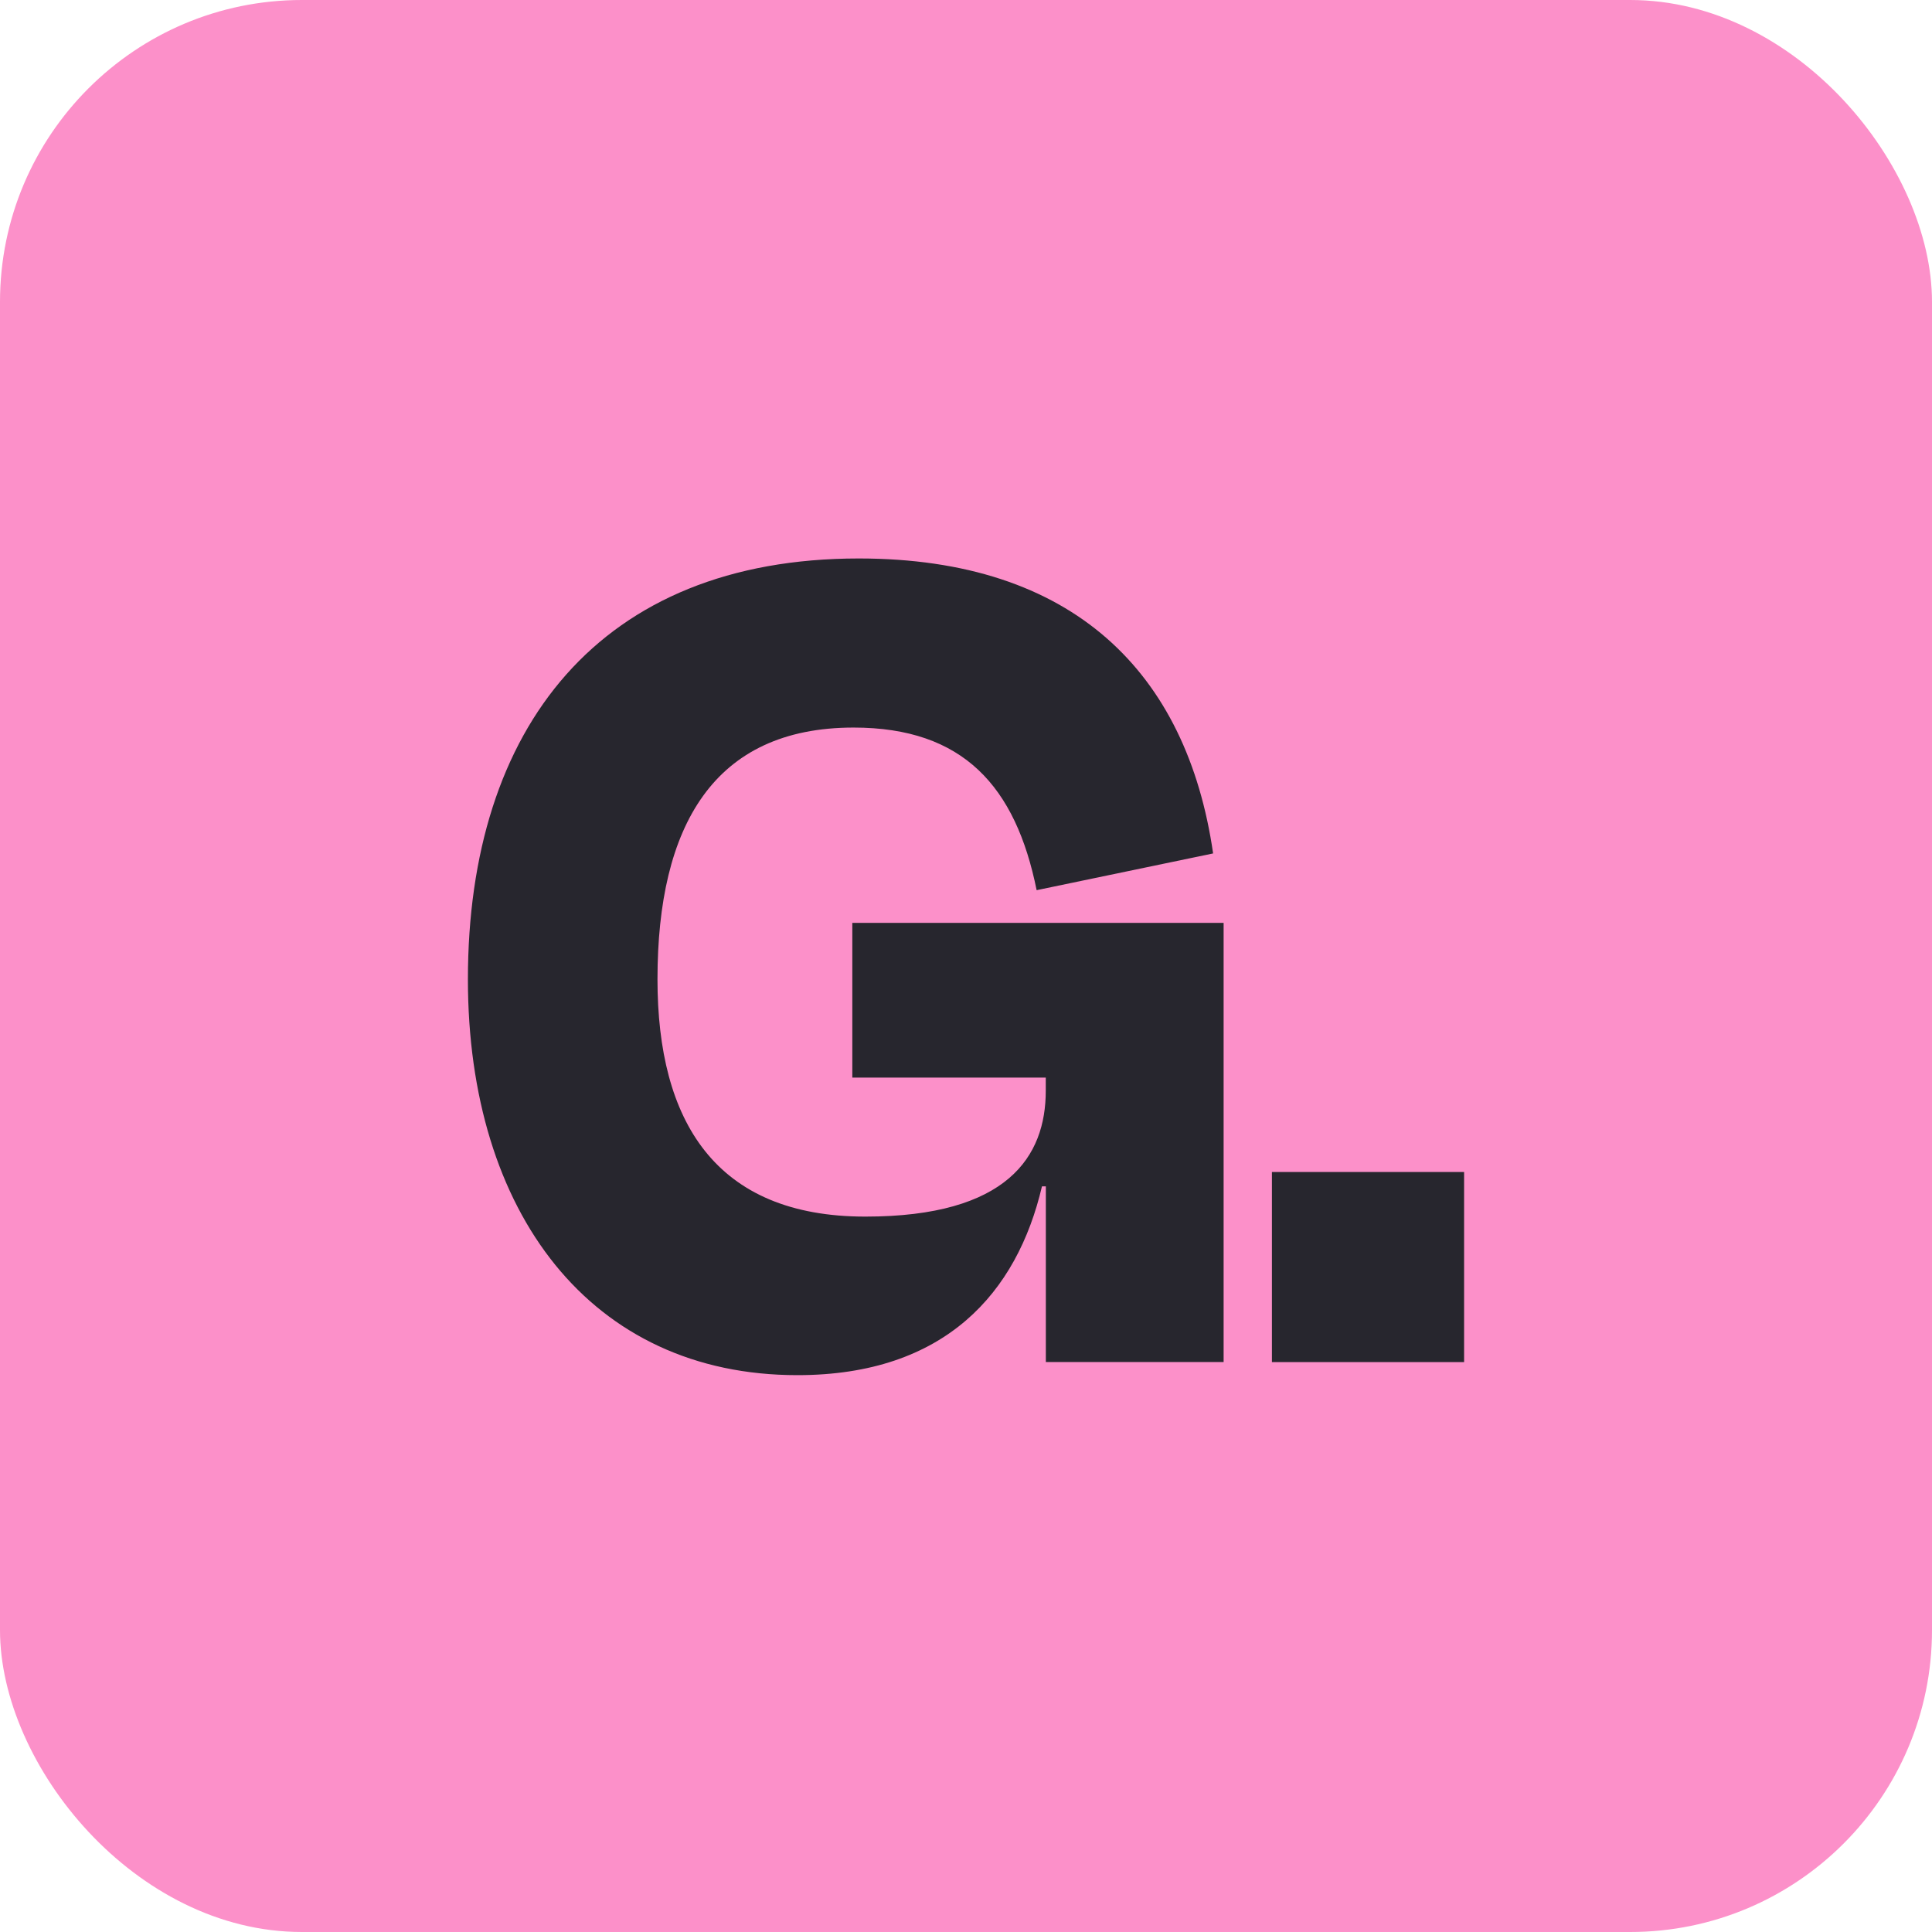 <svg width="128" height="128" viewBox="0 0 128 128" fill="none" xmlns="http://www.w3.org/2000/svg">
<g id="Favicon1">
<g id="Group 128">
<rect id="Rectangle 40" width="128" height="128" rx="20" fill="#FC90C9"/>
<g id="Group 49">
<path id="Vector" d="M31 64.881C31 48.203 39.75 37 56.897 37C71.102 37 78.636 44.555 80.372 56.542L68.68 58.976C67.292 52.114 63.83 48.203 56.554 48.203C47.284 48.203 43.56 54.72 43.56 64.881C43.56 74.262 47.37 80.603 57.331 80.603C66.772 80.603 69.285 76.61 69.285 72.263V71.393H56.468V61.142H81.068V90.237H69.29V78.599H69.033C67.388 85.633 62.624 91.107 52.834 91.107C39.14 91.112 31 80.344 31 64.881Z" fill="#27262E"/>
<path id="Vector_2" d="M97 77.648V90.242H84.268V77.648H97Z" fill="#27262E"/>
</g>
</g>
</g>
</svg>
